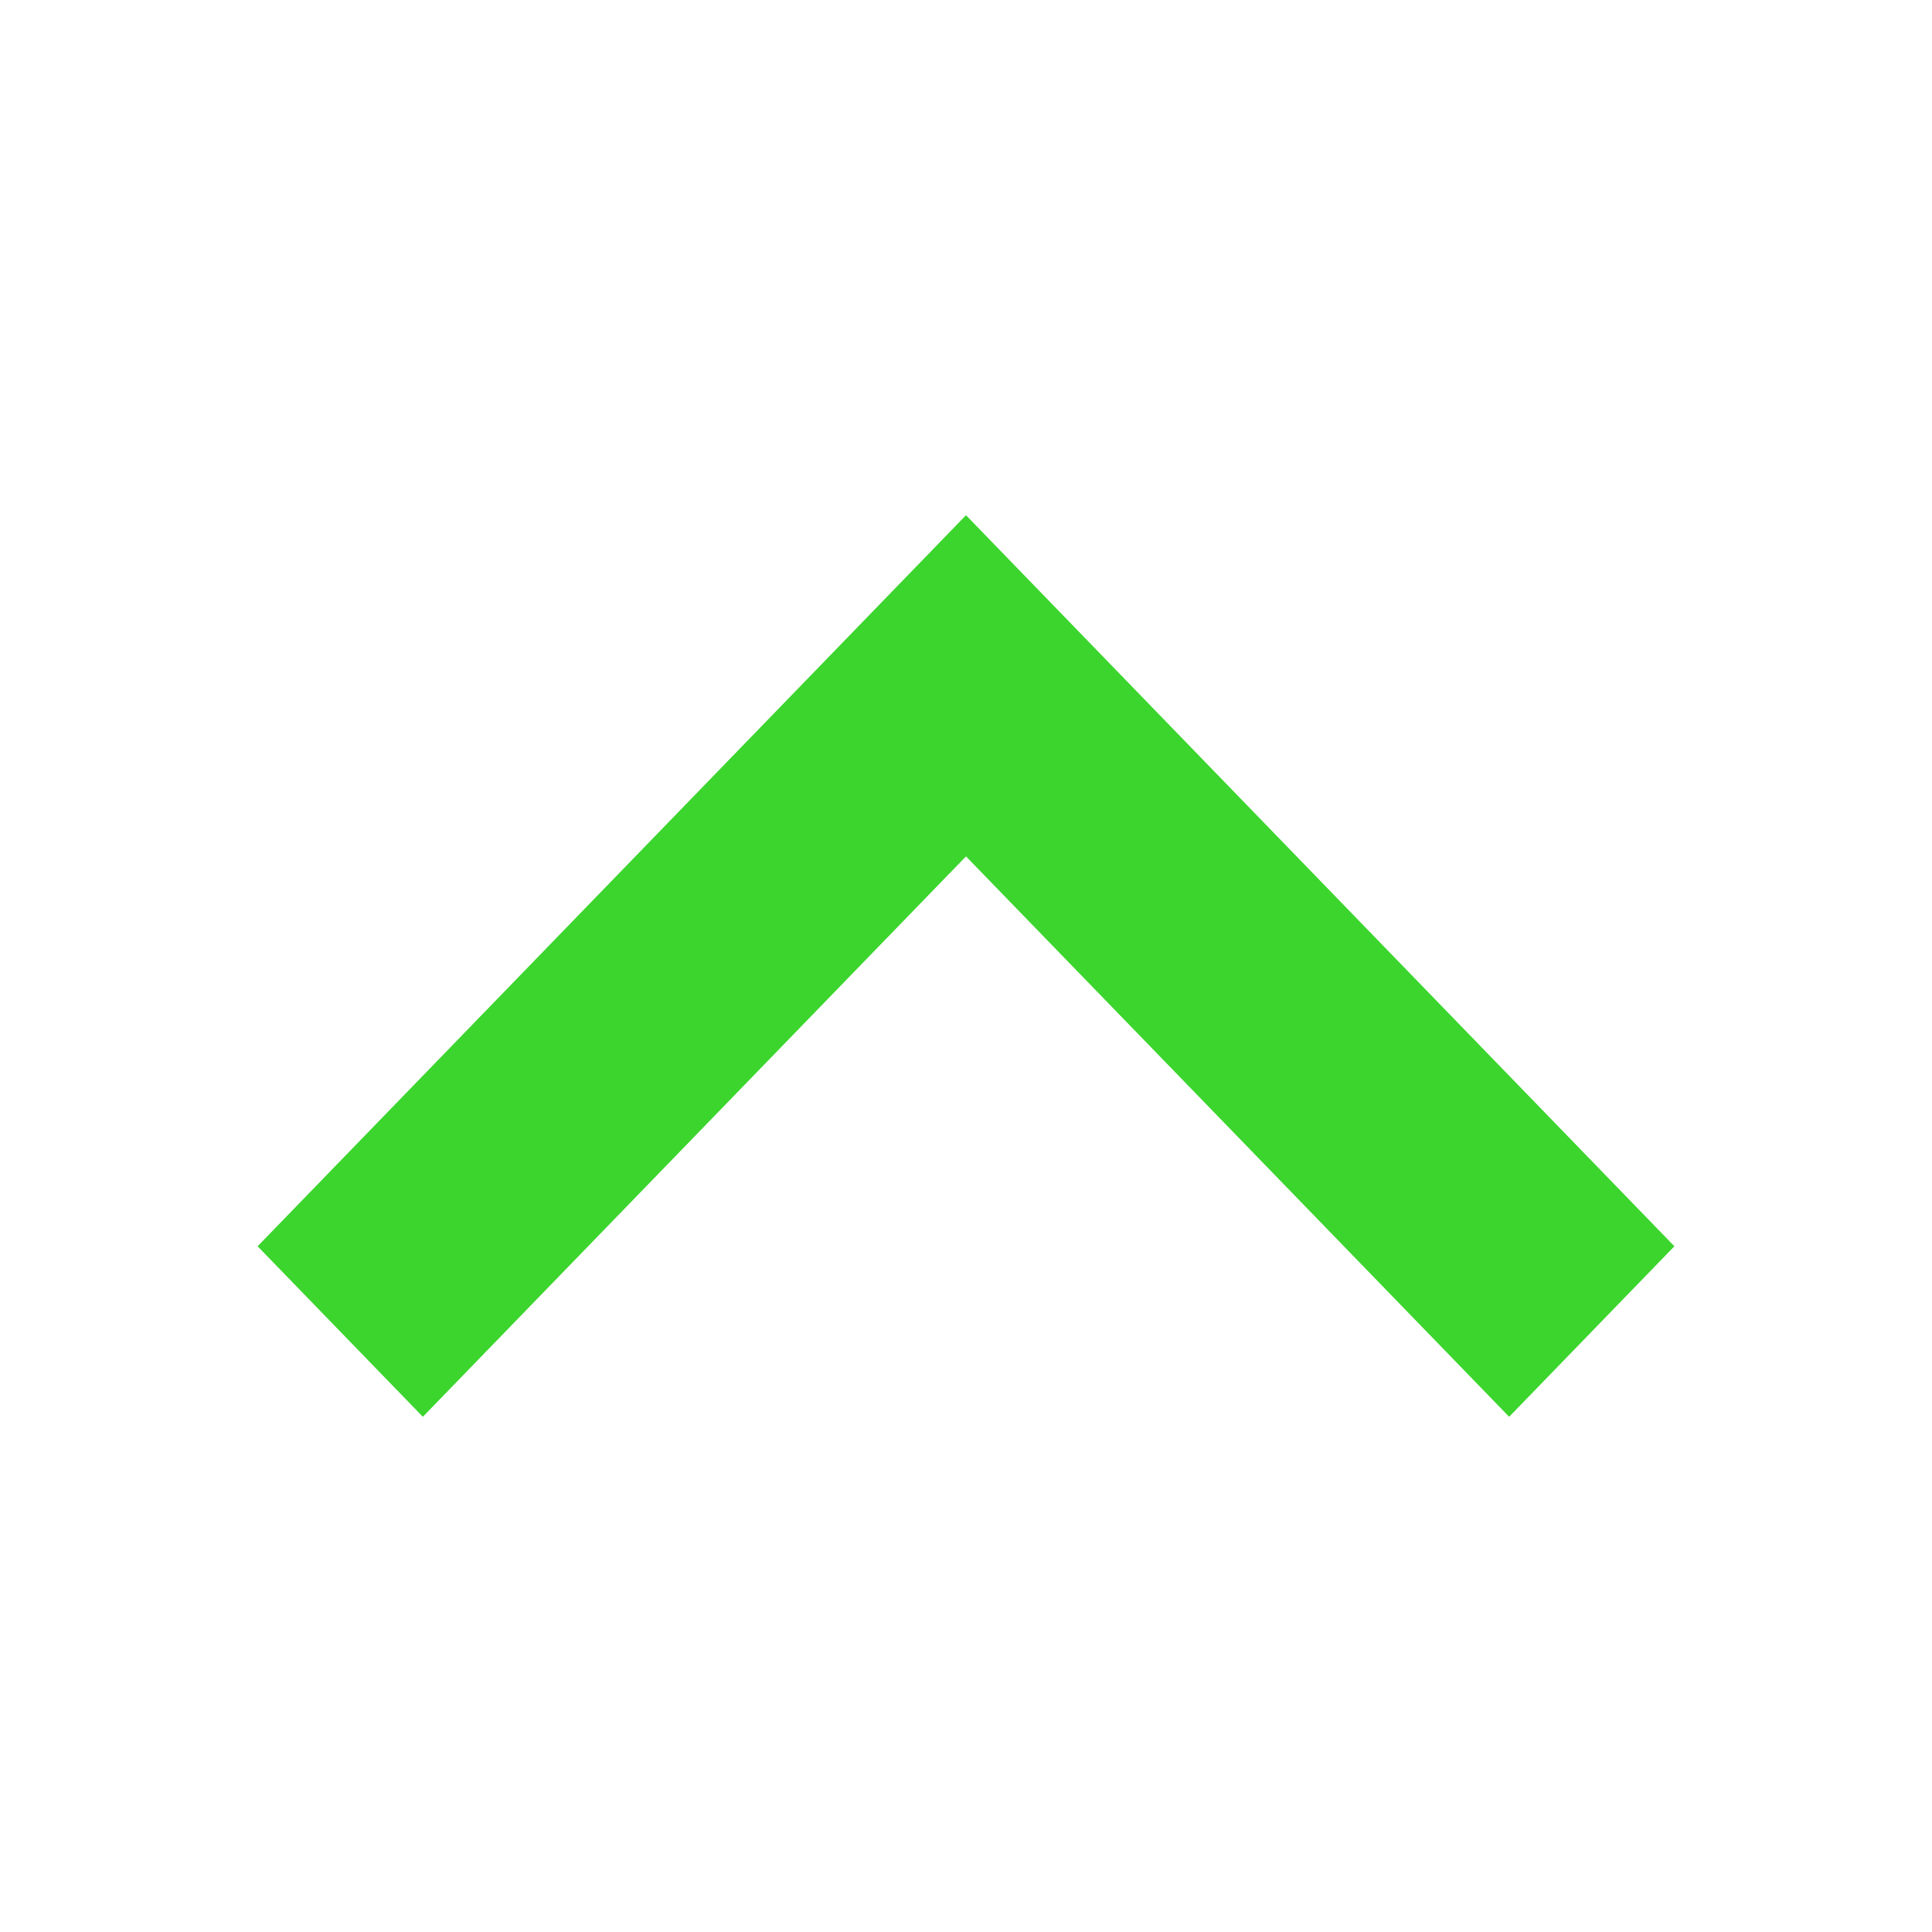<svg width="15" height="15" viewBox="0 0 15 15" fill="none" xmlns="http://www.w3.org/2000/svg">
<g id="Dropdown">
<path id="expand_more" d="M7.5 4L13 9.676L11.717 11L7.5 6.649L3.283 11L2 9.676L7.5 4Z" fill="#3CD52E"/>
</g>
</svg>
